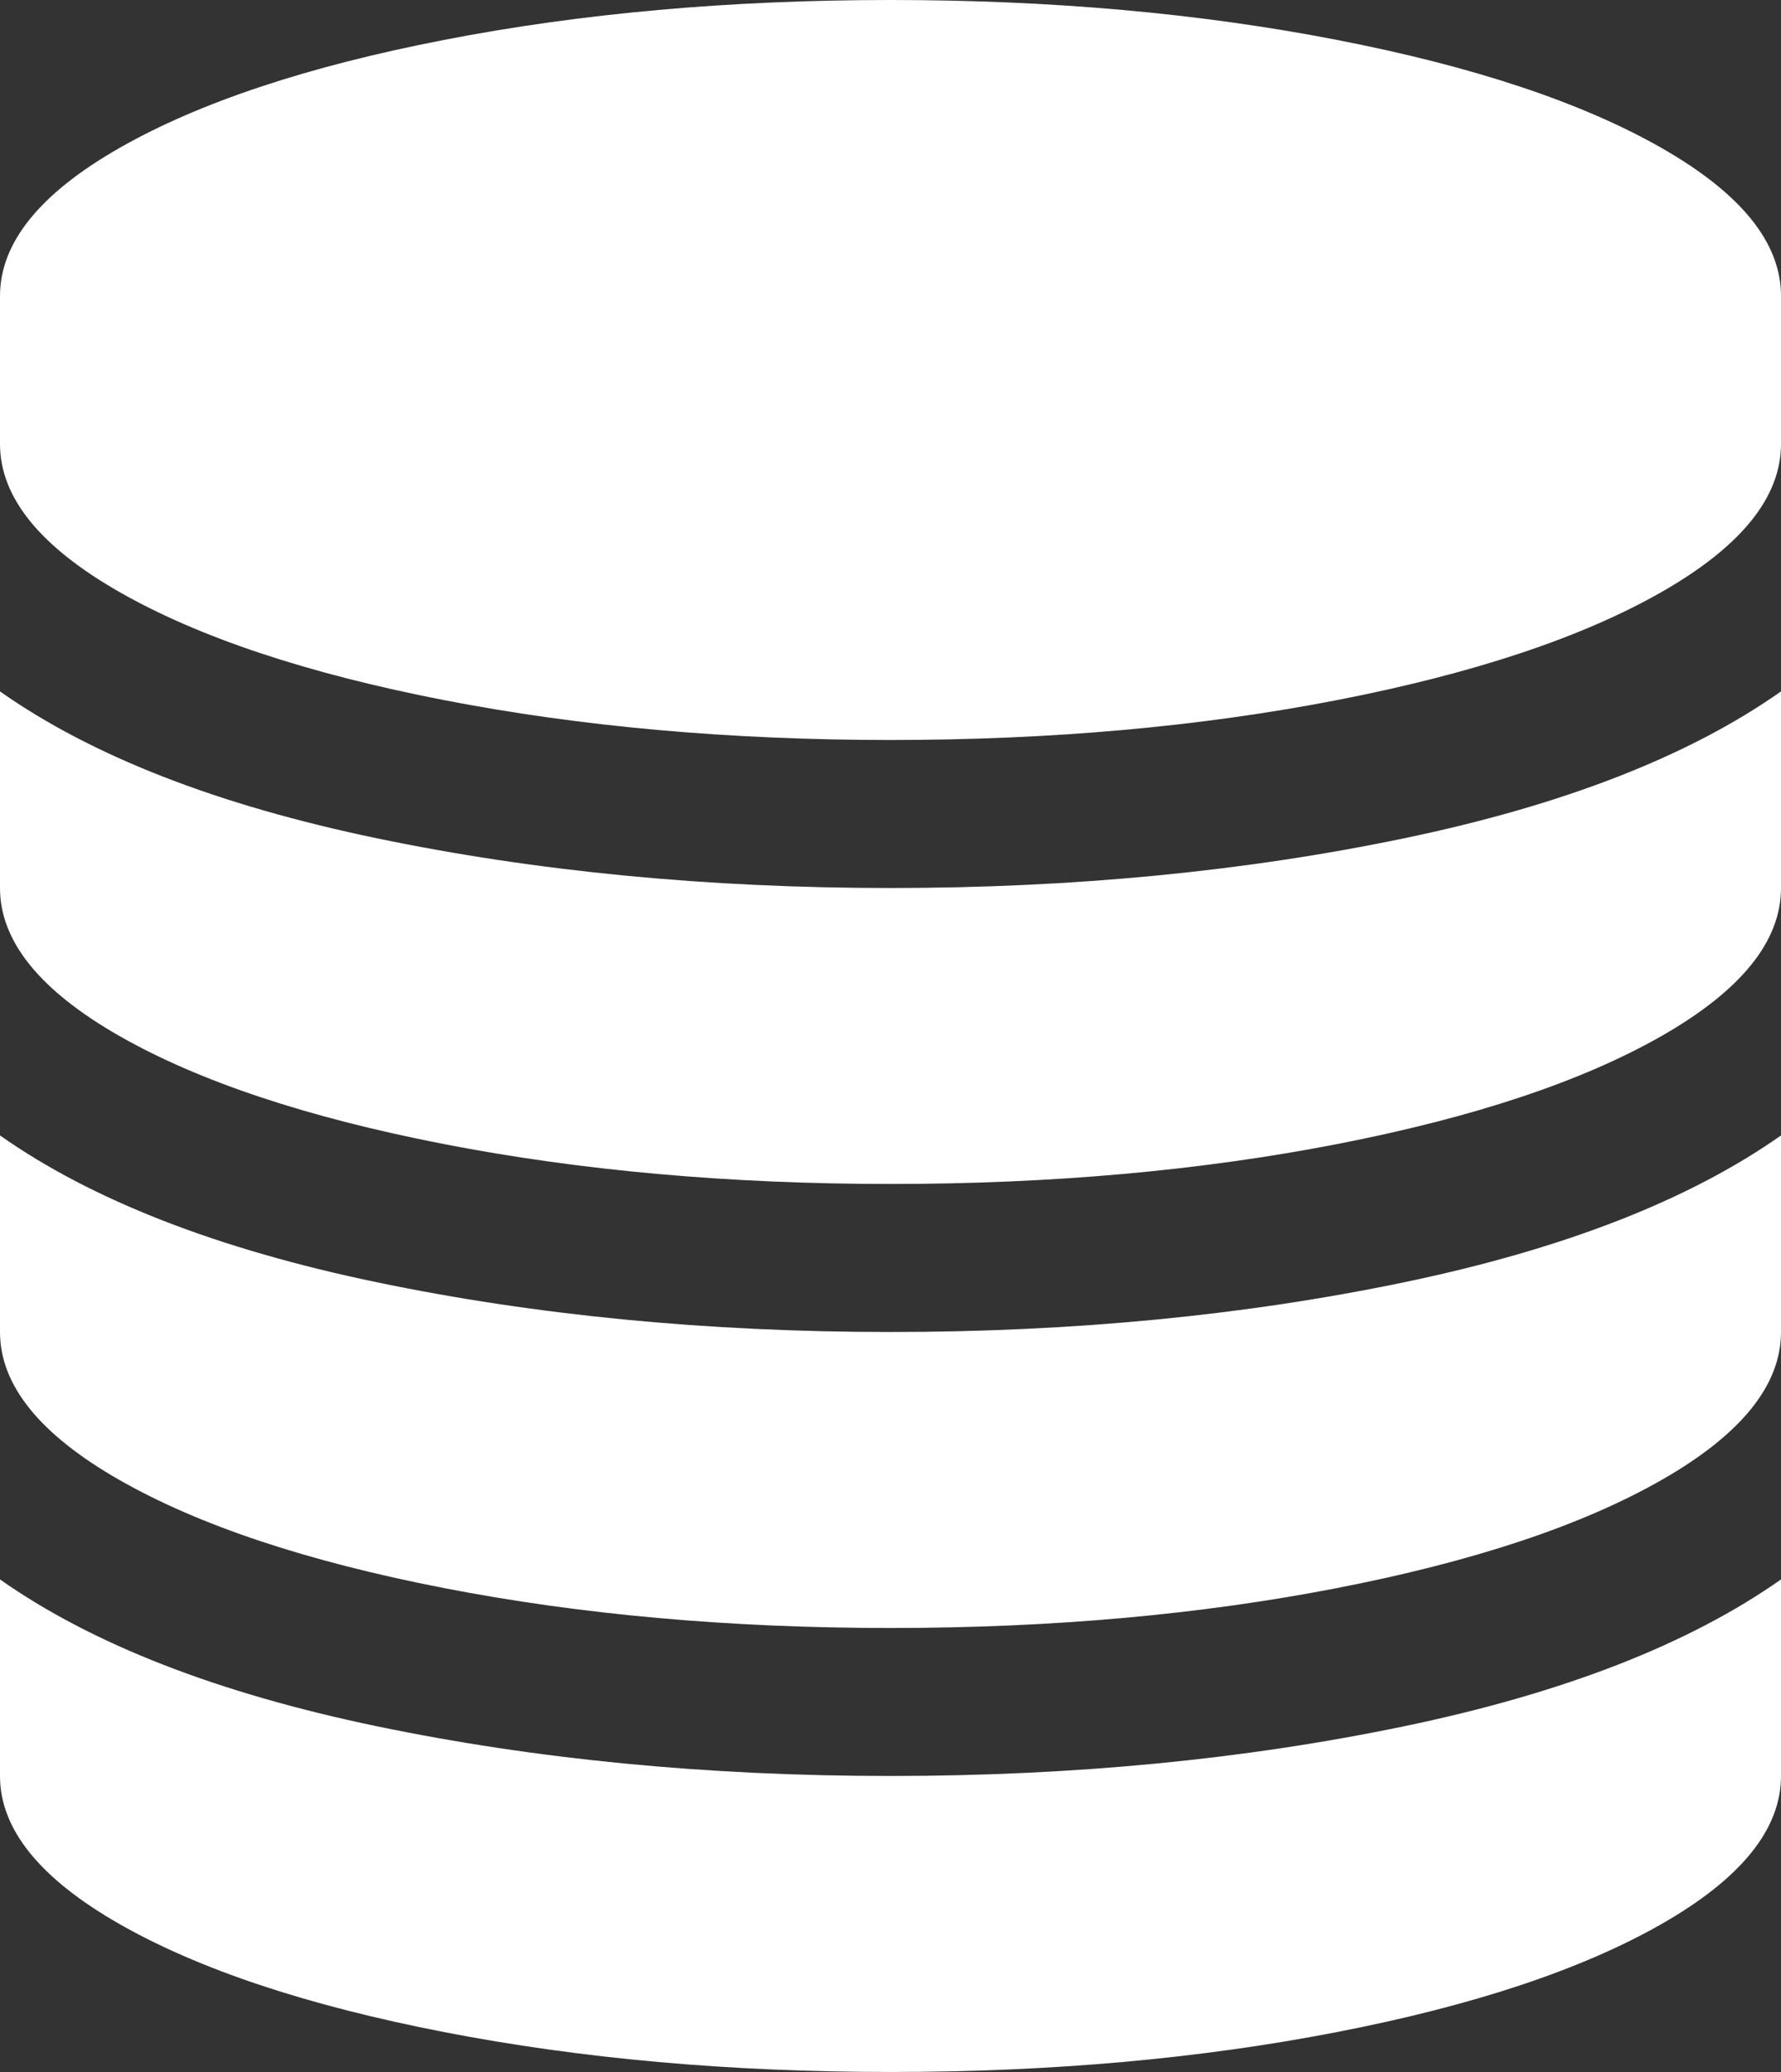 ﻿<?xml version="1.0" encoding="utf-8"?>
<svg version="1.1" xmlns:xlink="http://www.w3.org/1999/xlink" width="43px" height="50px" xmlns="http://www.w3.org/2000/svg">
  <rect width="100%" height="100%" fill="#333333" stroke="none"/>
  <g transform="matrix(1 0 0 1 -1146 -1181 )">
    <path d="M 9.098 20.229  C 12.943 21.029  17.077 21.429  21.5 21.429  C 25.923 21.429  30.057 21.029  33.902 20.229  C 37.746 19.429  40.779 18.248  43 16.685  L 43 21.429  C 43 22.712  42.039 23.903  40.117 25  C 38.194 26.097  35.581 26.967  32.278 27.609  C 28.975 28.251  25.382 28.571  21.5 28.571  C 17.618 28.571  14.025 28.251  10.722 27.609  C 7.419 26.967  4.806 26.097  2.883 25  C 0.961 23.903  0 22.712  0 21.429  L 0 16.685  C 2.221 18.248  5.254 19.429  9.098 20.229  Z M 9.098 41.657  C 12.943 42.457  17.077 42.857  21.5 42.857  C 25.923 42.857  30.057 42.457  33.902 41.657  C 37.746 40.858  40.779 39.676  43 38.114  L 43 42.857  C 43 44.141  42.039 45.331  40.117 46.429  C 38.194 47.526  35.581 48.396  32.278 49.037  C 28.975 49.679  25.382 50  21.5 50  C 17.618 50  14.025 49.679  10.722 49.037  C 7.419 48.396  4.806 47.526  2.883 46.429  C 0.961 45.331  0 44.141  0 42.857  L 0 38.114  C 2.221 39.676  5.254 40.858  9.098 41.657  Z M 9.098 30.943  C 12.943 31.743  17.077 32.143  21.5 32.143  C 25.923 32.143  30.057 31.743  33.902 30.943  C 37.746 30.143  40.779 28.962  43 27.4  L 43 32.143  C 43 33.426  42.039 34.617  40.117 35.714  C 38.194 36.812  35.581 37.681  32.278 38.323  C 28.975 38.965  25.382 39.286  21.5 39.286  C 17.618 39.286  14.025 38.965  10.722 38.323  C 7.419 37.681  4.806 36.812  2.883 35.714  C 0.961 34.617  0 33.426  0 32.143  L 0 27.4  C 2.221 28.962  5.254 30.143  9.098 30.943  Z M 10.722 0.963  C 14.025 0.321  17.618 0  21.5 0  C 25.382 0  28.975 0.321  32.278 0.963  C 35.581 1.604  38.194 2.474  40.117 3.571  C 42.039 4.669  43 5.859  43 7.143  L 43 10.714  C 43 11.998  42.039 13.188  40.117 14.286  C 38.194 15.383  35.581 16.253  32.278 16.895  C 28.975 17.536  25.382 17.857  21.5 17.857  C 17.618 17.857  14.025 17.536  10.722 16.895  C 7.419 16.253  4.806 15.383  2.883 14.286  C 0.961 13.188  0 11.998  0 10.714  L 0 7.143  C 0 5.859  0.961 4.669  2.883 3.571  C 4.806 2.474  7.419 1.604  10.722 0.963  Z " fill-rule="nonzero" fill="#ffffff" stroke="none" transform="matrix(1 0 0 1 1146 1181 )" />
  </g>
</svg>